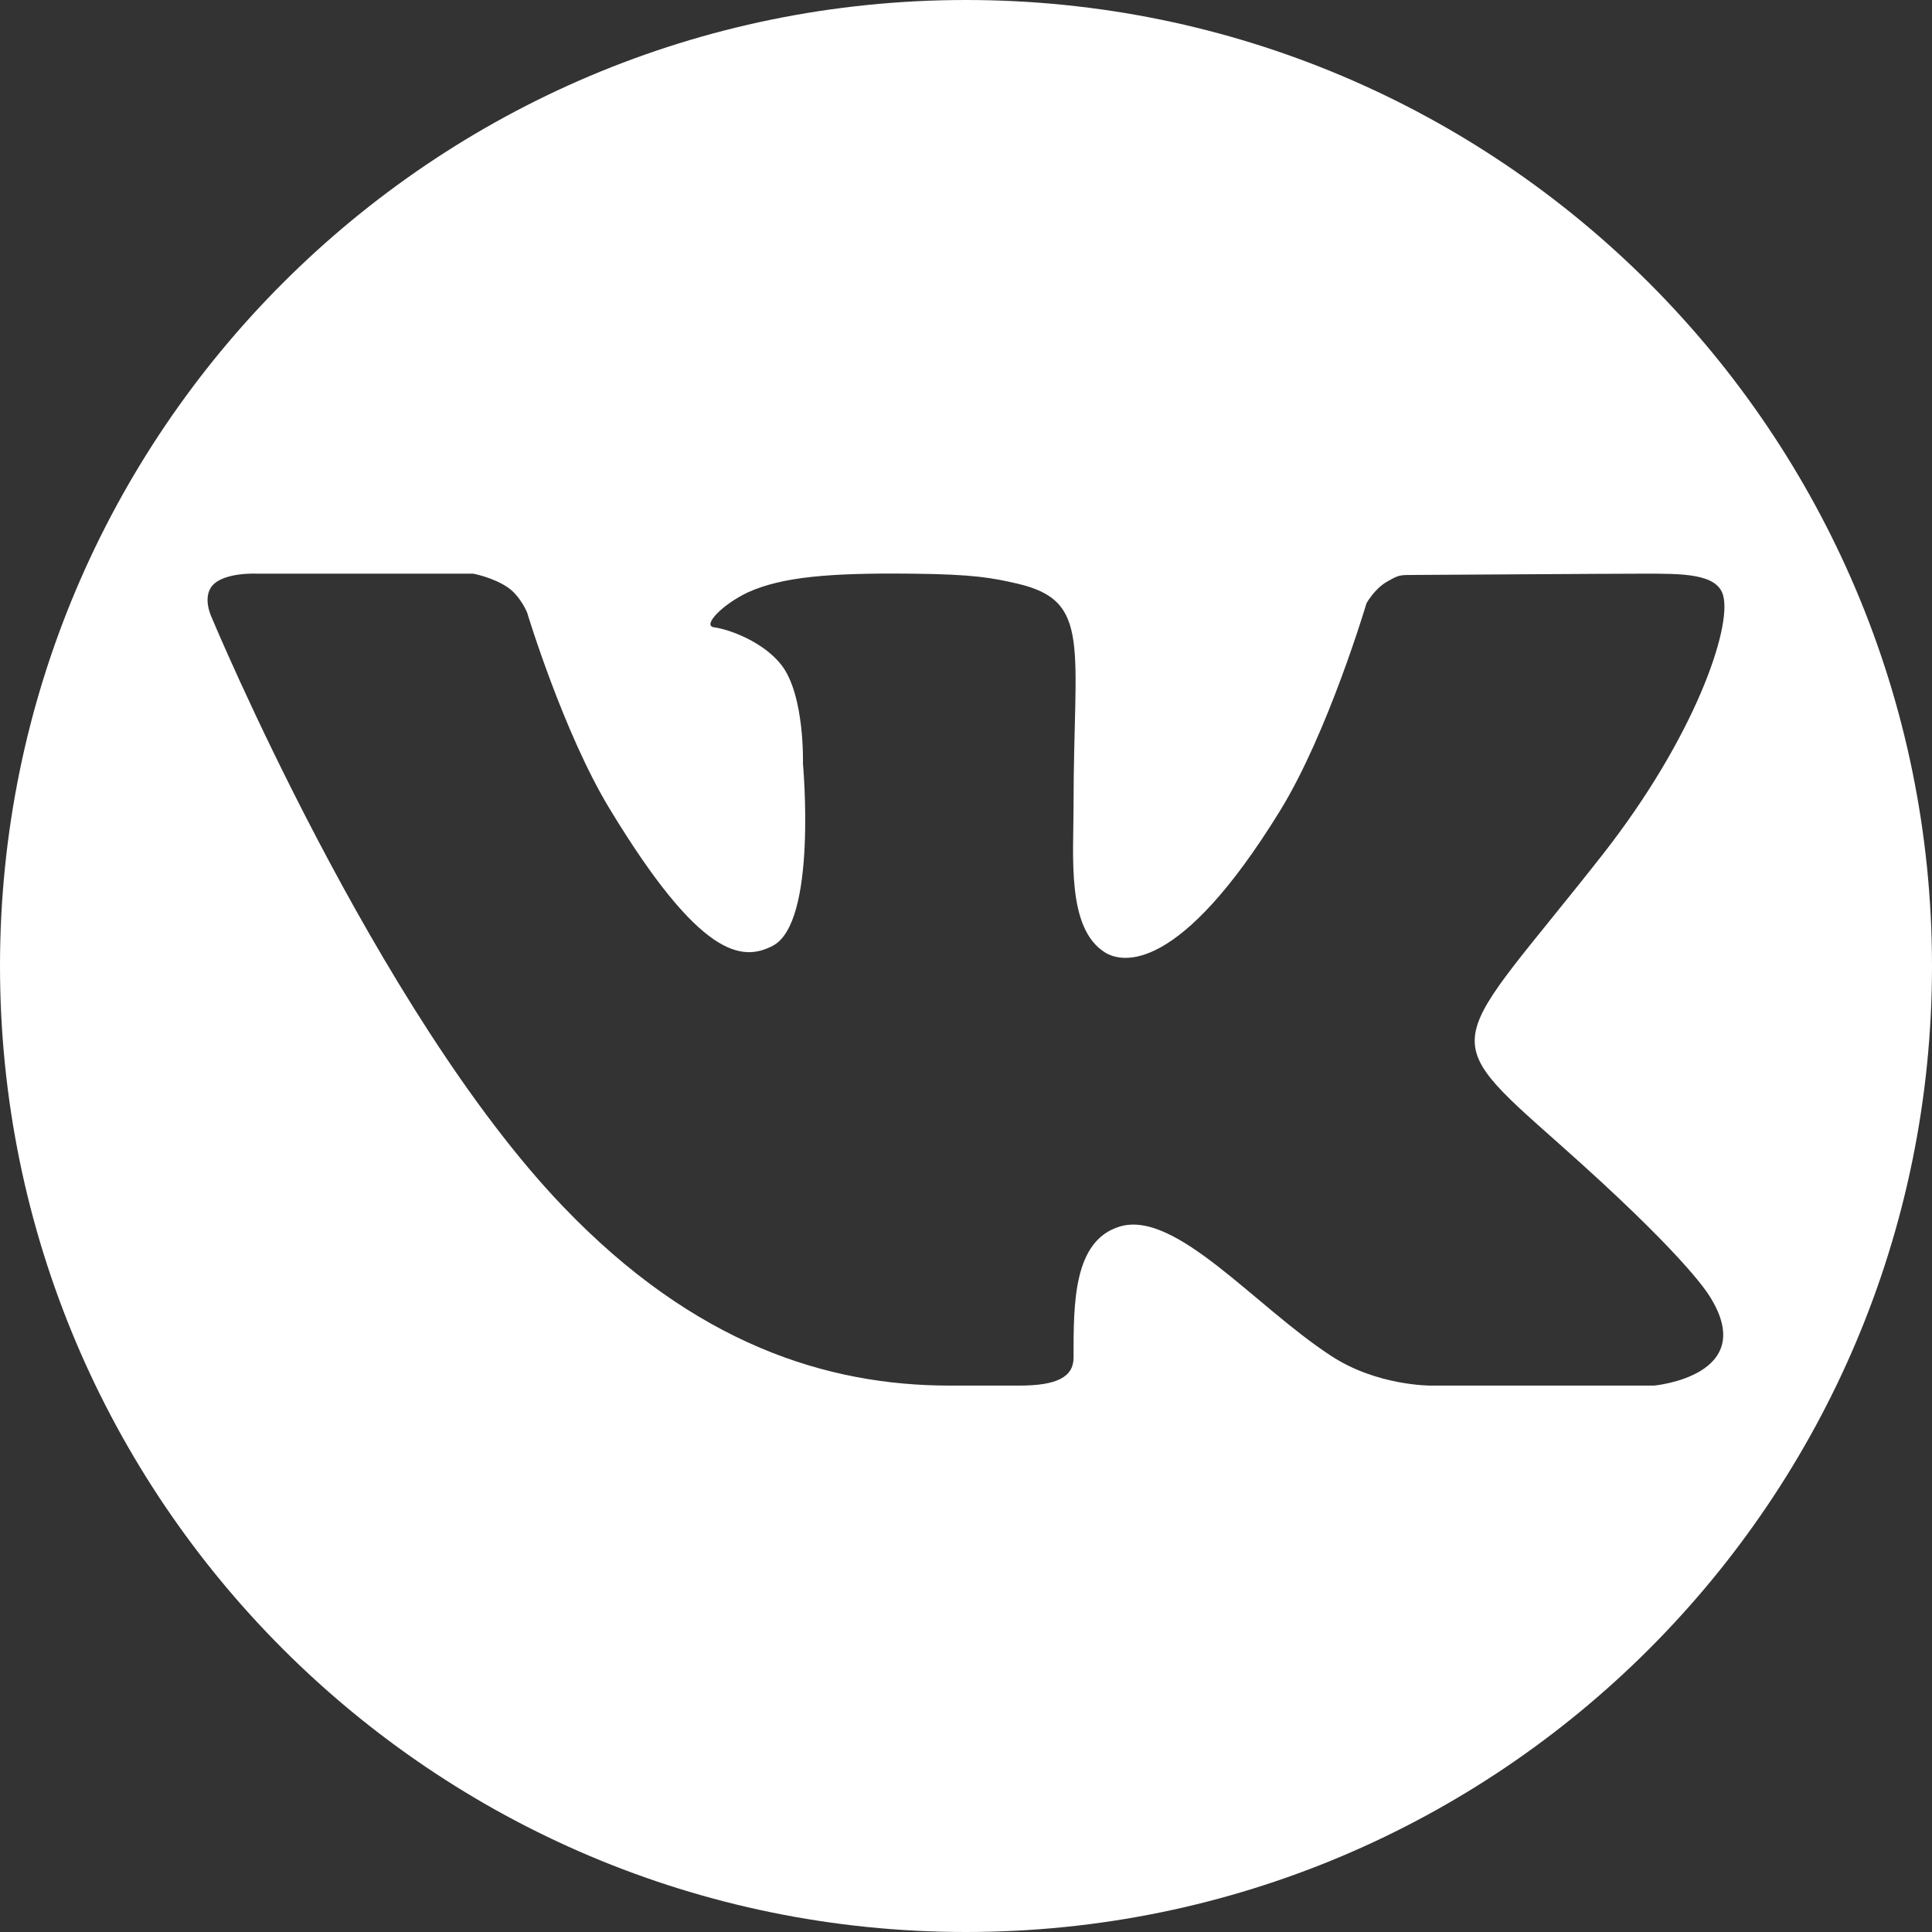 <?xml version="1.0" encoding="UTF-8"?>
<!DOCTYPE svg PUBLIC "-//W3C//DTD SVG 1.1//EN" "http://www.w3.org/Graphics/SVG/1.1/DTD/svg11.dtd">
<!-- Creator: CorelDRAW 2018 (64-Bit) -->
<svg xmlns="http://www.w3.org/2000/svg" xml:space="preserve" width="25px" height="25px" version="1.1" style="shape-rendering:geometricPrecision; text-rendering:geometricPrecision; image-rendering:optimizeQuality; fill-rule:evenodd; clip-rule:evenodd"
viewBox="0 0 5964.15 5964.15"
 xmlns:xlink="http://www.w3.org/1999/xlink">
 <rect x="0" y="0" width="5964.15" height="5964.15" fill="#333333" stroke="none"/>
 <defs>
  <style type="text/css">
   <![CDATA[
    .fil0 {fill:#fff}
   ]]>
  </style>
 </defs>
 <g id="Layer_x0020_1">
  <path class="fil0" d="M2982.07 0c1646.96,0 2982.08,1335.12 2982.08,2982.07 0,1646.96 -1335.12,2982.08 -2982.08,2982.08 -1646.95,0 -2982.07,-1335.12 -2982.07,-2982.08 0,-1646.95 1335.12,-2982.07 2982.07,-2982.07zm1831.48 3531.34c374.1,331.62 451.7,450.4 464.27,470.34 155.19,245.79 -171.67,275.7 -171.67,275.7l-688.38 0c0,0 -167.76,1.74 -310.81,-93.2 -233.66,-153.02 -478.15,-449.1 -649.81,-397.95 -144.35,43.35 -143.05,237.99 -143.05,404.88 0,59.39 -51.15,86.27 -166.89,86.27 -115.74,0 -163.86,0 -215.45,0 -377.13,0 -786.35,-127.01 -1194.27,-553.57 -577.84,-602.99 -1084.16,-1818.07 -1084.16,-1818.07 0,0 -29.91,-61.12 2.6,-98.4 36.85,-41.61 137.42,-36.41 137.42,-36.41l667.57 0c0,0 62.86,11.7 107.94,43.35 37.28,26.01 58.09,75.86 58.09,75.86 0,0 111.84,370.63 254.89,606.45 279.17,460.81 408.79,472.51 503.72,423.09 138.29,-71.96 93.2,-561.8 93.2,-561.8 0,0 6.08,-210.25 -65.88,-304.31 -55.93,-72.4 -162.13,-110.98 -208.52,-117.05 -37.71,-4.76 25.15,-70.65 105.34,-108.37 106.64,-47.68 252.29,-59.82 503.29,-57.22 195.5,1.73 251.86,13.43 327.72,30.78 230.62,53.32 173.39,193.33 173.39,685.78 0,157.79 -21.67,379.3 97.54,453 51.15,31.64 227.15,70.66 539.7,-437.39 148.69,-241.02 267.03,-640.7 267.03,-640.7 0,0 24.27,-43.79 61.99,-65.89 39.01,-22.11 37.71,-21.68 91.03,-21.68 52.89,0 586.08,-3.9 702.69,-3.9 117.04,0 226.72,-1.3 245.35,67.19 27.31,98.4 -86.26,435.66 -373.24,801.52 -471.64,600.39 -524.09,544.47 -132.65,891.7l0.01 0z"/>
 </g>
</svg>
